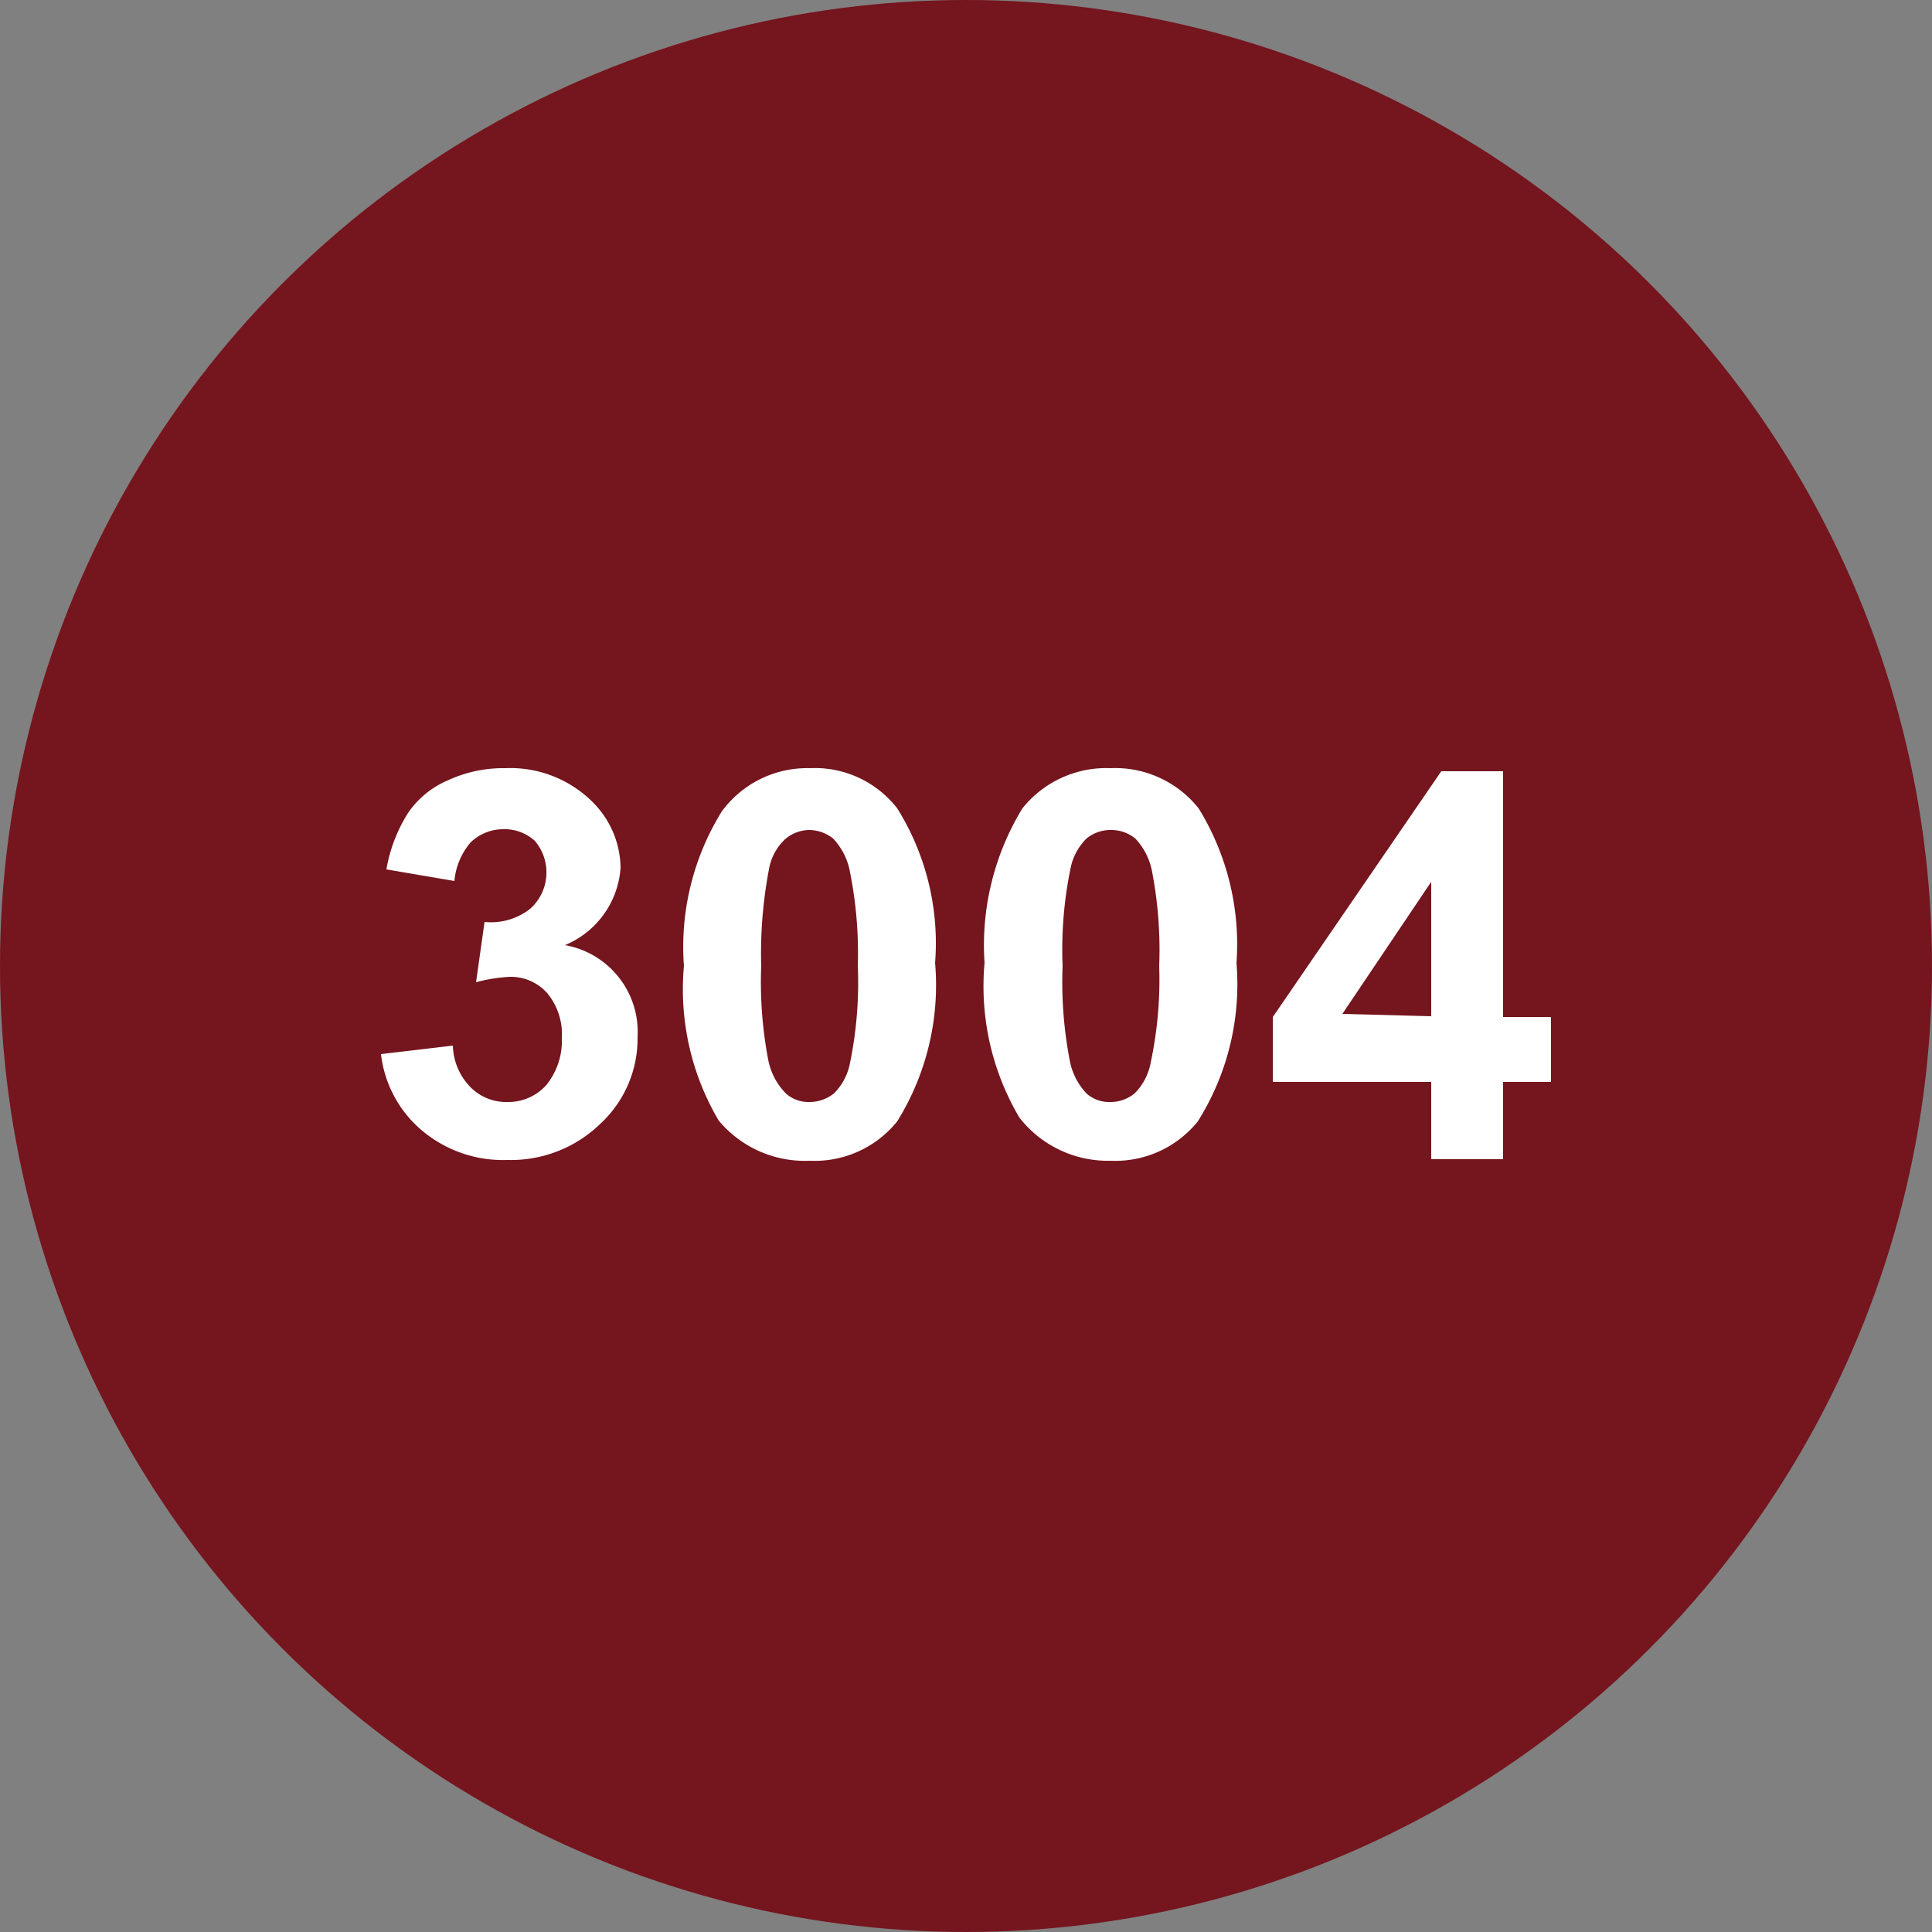 <svg xmlns="http://www.w3.org/2000/svg" viewBox="0 0 25 25"><rect x="0" y="0" width="25" height="25" fill="#808080" stroke="none"/><defs><style>.cls-1{fill:#75151e;}.cls-2{fill:#fff;}</style></defs><title>Fichier 60pastille-blanc 9119</title><g id="Calque_2" data-name="Calque 2"><g id="Calque_1-2" data-name="Calque 1"><circle class="cls-1" cx="12.5" cy="12.5" r="12.5"/><path class="cls-2" d="M4.93,13.64l.93-.11a.8.8,0,0,0,.23.54.65.65,0,0,0,.48.19.66.66,0,0,0,.5-.22.91.91,0,0,0,.2-.61.83.83,0,0,0-.19-.58.63.63,0,0,0-.48-.21,2.08,2.08,0,0,0-.44.07l.11-.78a.82.82,0,0,0,.59-.17.63.63,0,0,0,.06-.88.58.58,0,0,0-.41-.15.61.61,0,0,0-.42.17.89.89,0,0,0-.21.5L5,11.25a2,2,0,0,1,.28-.73,1.18,1.18,0,0,1,.51-.42,1.71,1.71,0,0,1,.75-.16,1.51,1.51,0,0,1,1.14.45,1.22,1.22,0,0,1,.35.84,1.17,1.17,0,0,1-.72,1,1.14,1.14,0,0,1,.94,1.19,1.5,1.5,0,0,1-.48,1.12,1.66,1.66,0,0,1-1.2.47,1.63,1.63,0,0,1-1.12-.39A1.52,1.52,0,0,1,4.93,13.64Z"/><path class="cls-2" d="M10.48,9.94a1.35,1.35,0,0,1,1.13.52,3.29,3.29,0,0,1,.49,2,3.34,3.34,0,0,1-.49,2.05,1.37,1.37,0,0,1-1.13.51A1.45,1.45,0,0,1,9.3,14.5a3.34,3.34,0,0,1-.45-2,3.33,3.33,0,0,1,.49-2A1.37,1.37,0,0,1,10.48,9.94Zm0,.8a.49.49,0,0,0-.31.11.69.69,0,0,0-.22.4,5.81,5.81,0,0,0-.1,1.25,5.36,5.36,0,0,0,.09,1.21.85.85,0,0,0,.23.44.44.44,0,0,0,.31.11.51.51,0,0,0,.31-.11.75.75,0,0,0,.21-.4,5.16,5.16,0,0,0,.1-1.25A5.36,5.36,0,0,0,11,11.29a.85.85,0,0,0-.22-.44A.51.51,0,0,0,10.48,10.74Z"/><path class="cls-2" d="M14.37,9.94a1.38,1.38,0,0,1,1.14.52,3.35,3.35,0,0,1,.49,2,3.33,3.33,0,0,1-.5,2.05,1.37,1.37,0,0,1-1.13.51,1.45,1.45,0,0,1-1.18-.56,3.34,3.34,0,0,1-.45-2,3.4,3.4,0,0,1,.49-2A1.39,1.39,0,0,1,14.37,9.94Zm0,.8a.49.49,0,0,0-.31.11.75.75,0,0,0-.21.4,5.21,5.21,0,0,0-.1,1.25,5.36,5.36,0,0,0,.09,1.21.85.85,0,0,0,.22.44.44.44,0,0,0,.31.11.49.49,0,0,0,.31-.11.75.75,0,0,0,.21-.4A5.16,5.16,0,0,0,15,12.5a5.36,5.36,0,0,0-.09-1.21.85.85,0,0,0-.22-.44A.49.49,0,0,0,14.37,10.74Z"/><path class="cls-2" d="M18.52,15V14H16.47v-.84l2.18-3.18h.8v3.18h.62V14h-.62v1Zm0-1.85V11.41l-1.15,1.71Z"/></g></g></svg>
